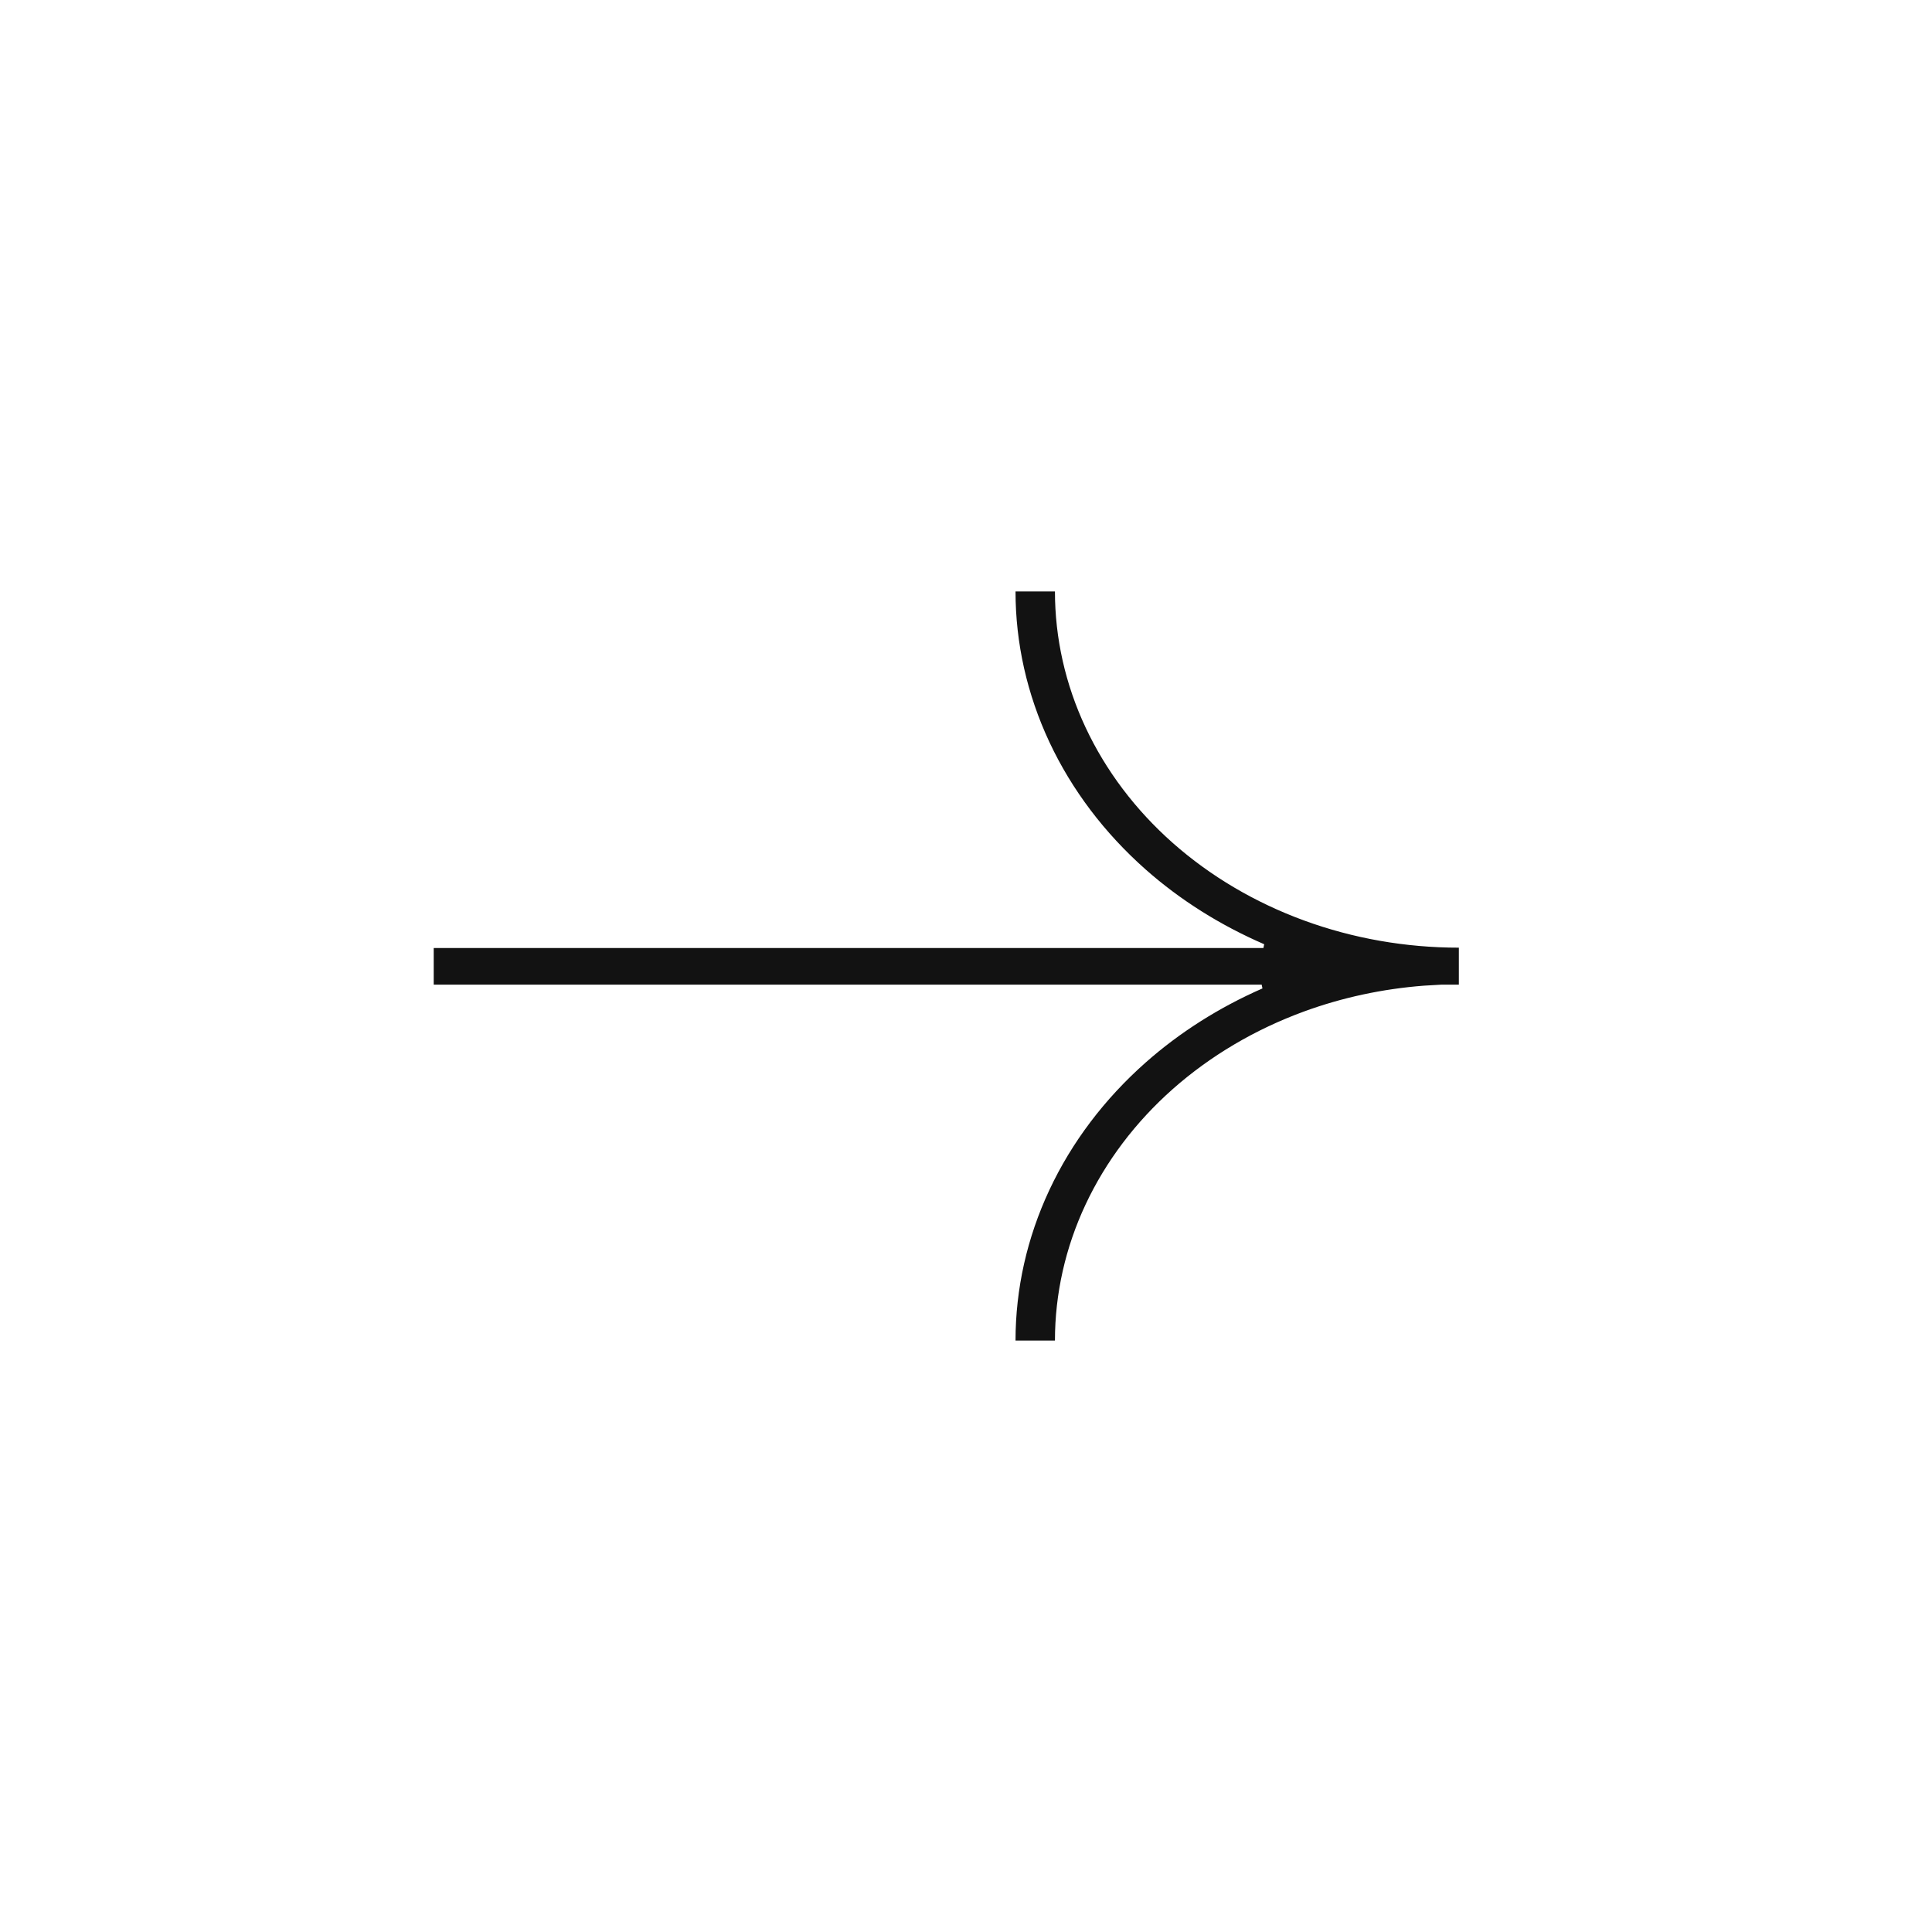 <?xml version="1.0" encoding="UTF-8"?> <svg xmlns="http://www.w3.org/2000/svg" width="49" height="49" viewBox="0 0 49 49" fill="none"><rect width="49" height="49" fill="white"></rect><path d="M37.05 25.023H36.56L36.114 25.049C35.075 25.129 34.054 25.348 33.089 25.701C31.85 26.155 30.726 26.82 29.78 27.656C28.835 28.492 28.088 29.483 27.578 30.57C27.068 31.658 26.806 32.824 26.806 34V34.05H25.706V34C25.706 32.681 26 31.375 26.57 30.158C27.14 28.941 27.975 27.838 29.025 26.909C29.896 26.139 30.901 25.504 31.999 25.023H10.95V23.994H32.043C30.928 23.511 29.907 22.871 29.025 22.091C27.975 21.162 27.14 20.059 26.57 18.842C26 17.625 25.706 16.319 25.706 15V14.95H26.806V15C26.806 16.176 27.068 17.341 27.578 18.429C28.088 19.517 28.835 20.508 29.78 21.344C30.726 22.18 31.85 22.844 33.089 23.298C34.328 23.752 35.657 23.985 37 23.985H37.05V25.023Z" fill="#121212" stroke="white" stroke-width="0.1"></path></svg> 